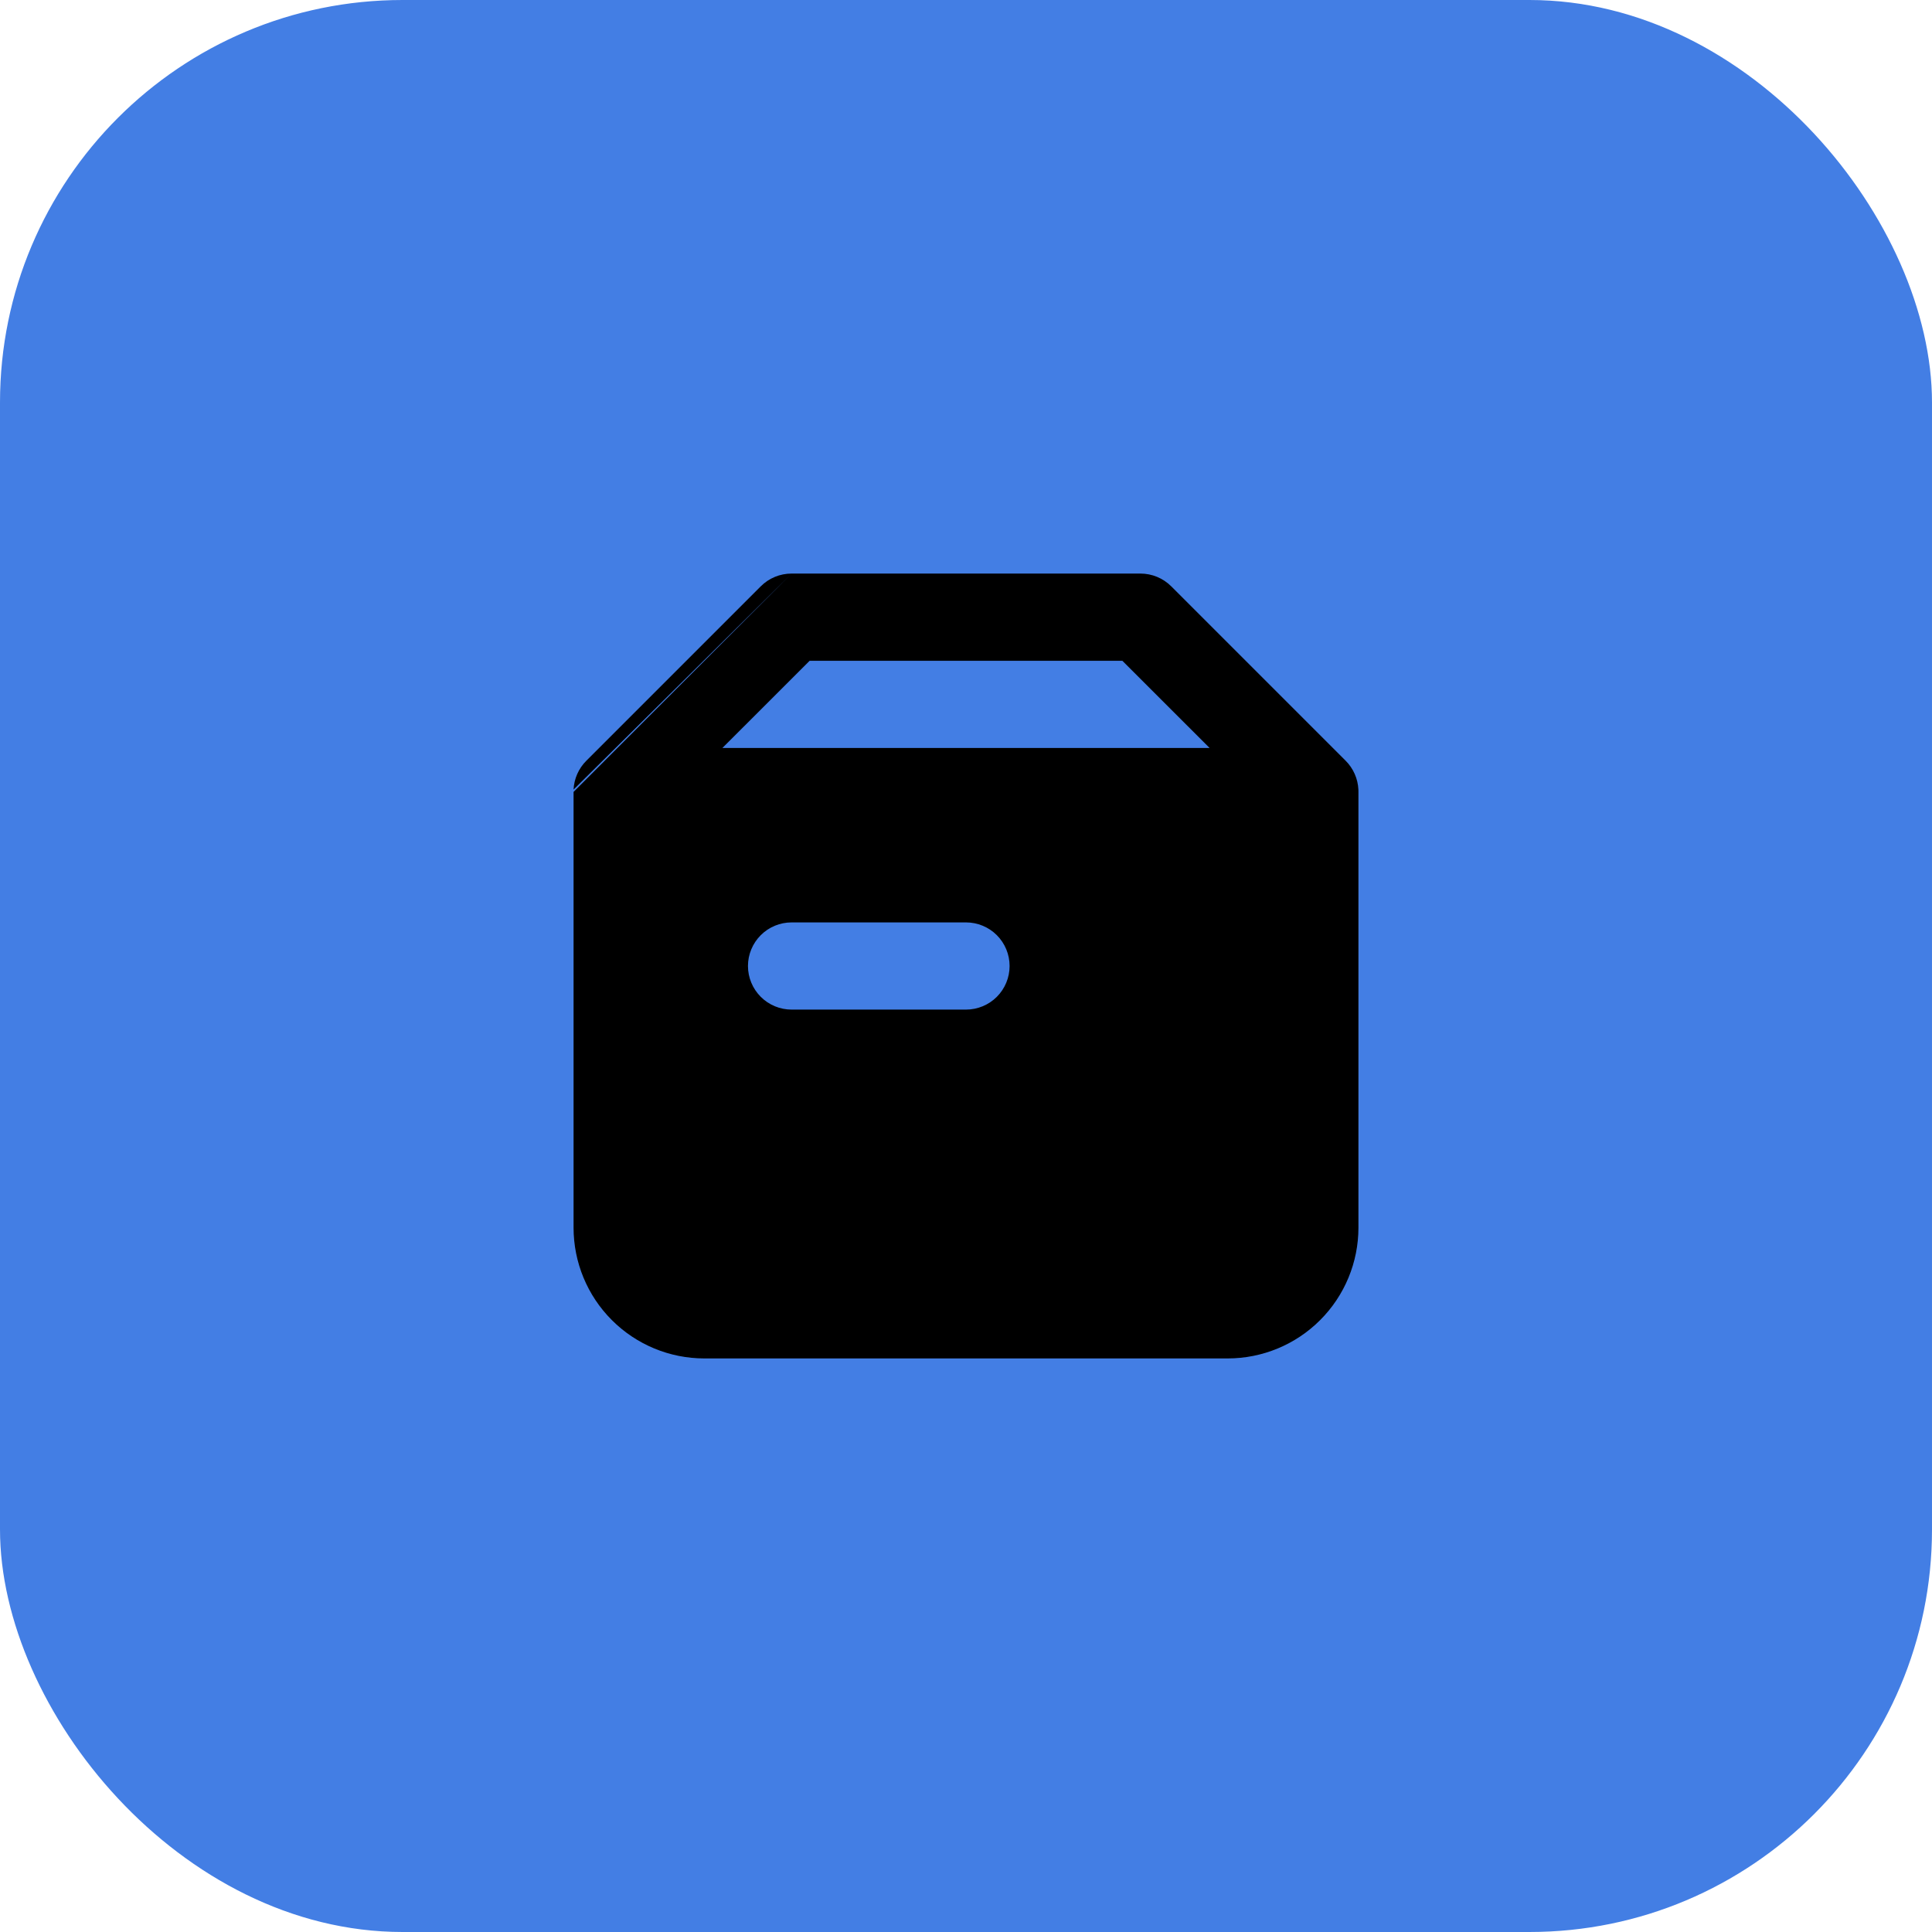 <?xml version="1.0" encoding="UTF-8"?> <svg xmlns="http://www.w3.org/2000/svg" width="48" height="48" viewBox="0 0 48 48" fill="none"> <rect width="48" height="48" rx="10" fill="#437EE4"></rect> <path fill-rule="evenodd" clip-rule="evenodd" d="M19.667 14.25C19.379 14.25 19.104 14.364 18.901 14.567L14.567 18.901C14.376 19.091 14.263 19.347 14.25 19.617M14.25 19.675V30.5C14.25 31.362 14.592 32.189 15.202 32.798C15.811 33.408 16.638 33.75 17.5 33.75H30.5C31.362 33.75 32.189 33.408 32.798 32.798C33.408 32.189 33.75 31.362 33.75 30.5V19.675L33.749 19.617C33.736 19.347 33.624 19.092 33.433 18.901L29.099 14.567C28.896 14.364 28.621 14.25 28.333 14.25H19.667M30.052 18.583L27.885 16.417H20.115L17.948 18.583H30.052ZM18.583 24C18.583 23.713 18.698 23.437 18.901 23.234C19.104 23.031 19.379 22.917 19.667 22.917H24C24.287 22.917 24.563 23.031 24.766 23.234C24.969 23.437 25.083 23.713 25.083 24C25.083 24.287 24.969 24.563 24.766 24.766C24.563 24.969 24.287 25.083 24 25.083H19.667C19.379 25.083 19.104 24.969 18.901 24.766C18.698 24.563 18.583 24.287 18.583 24Z" fill="black"></path> </svg> 